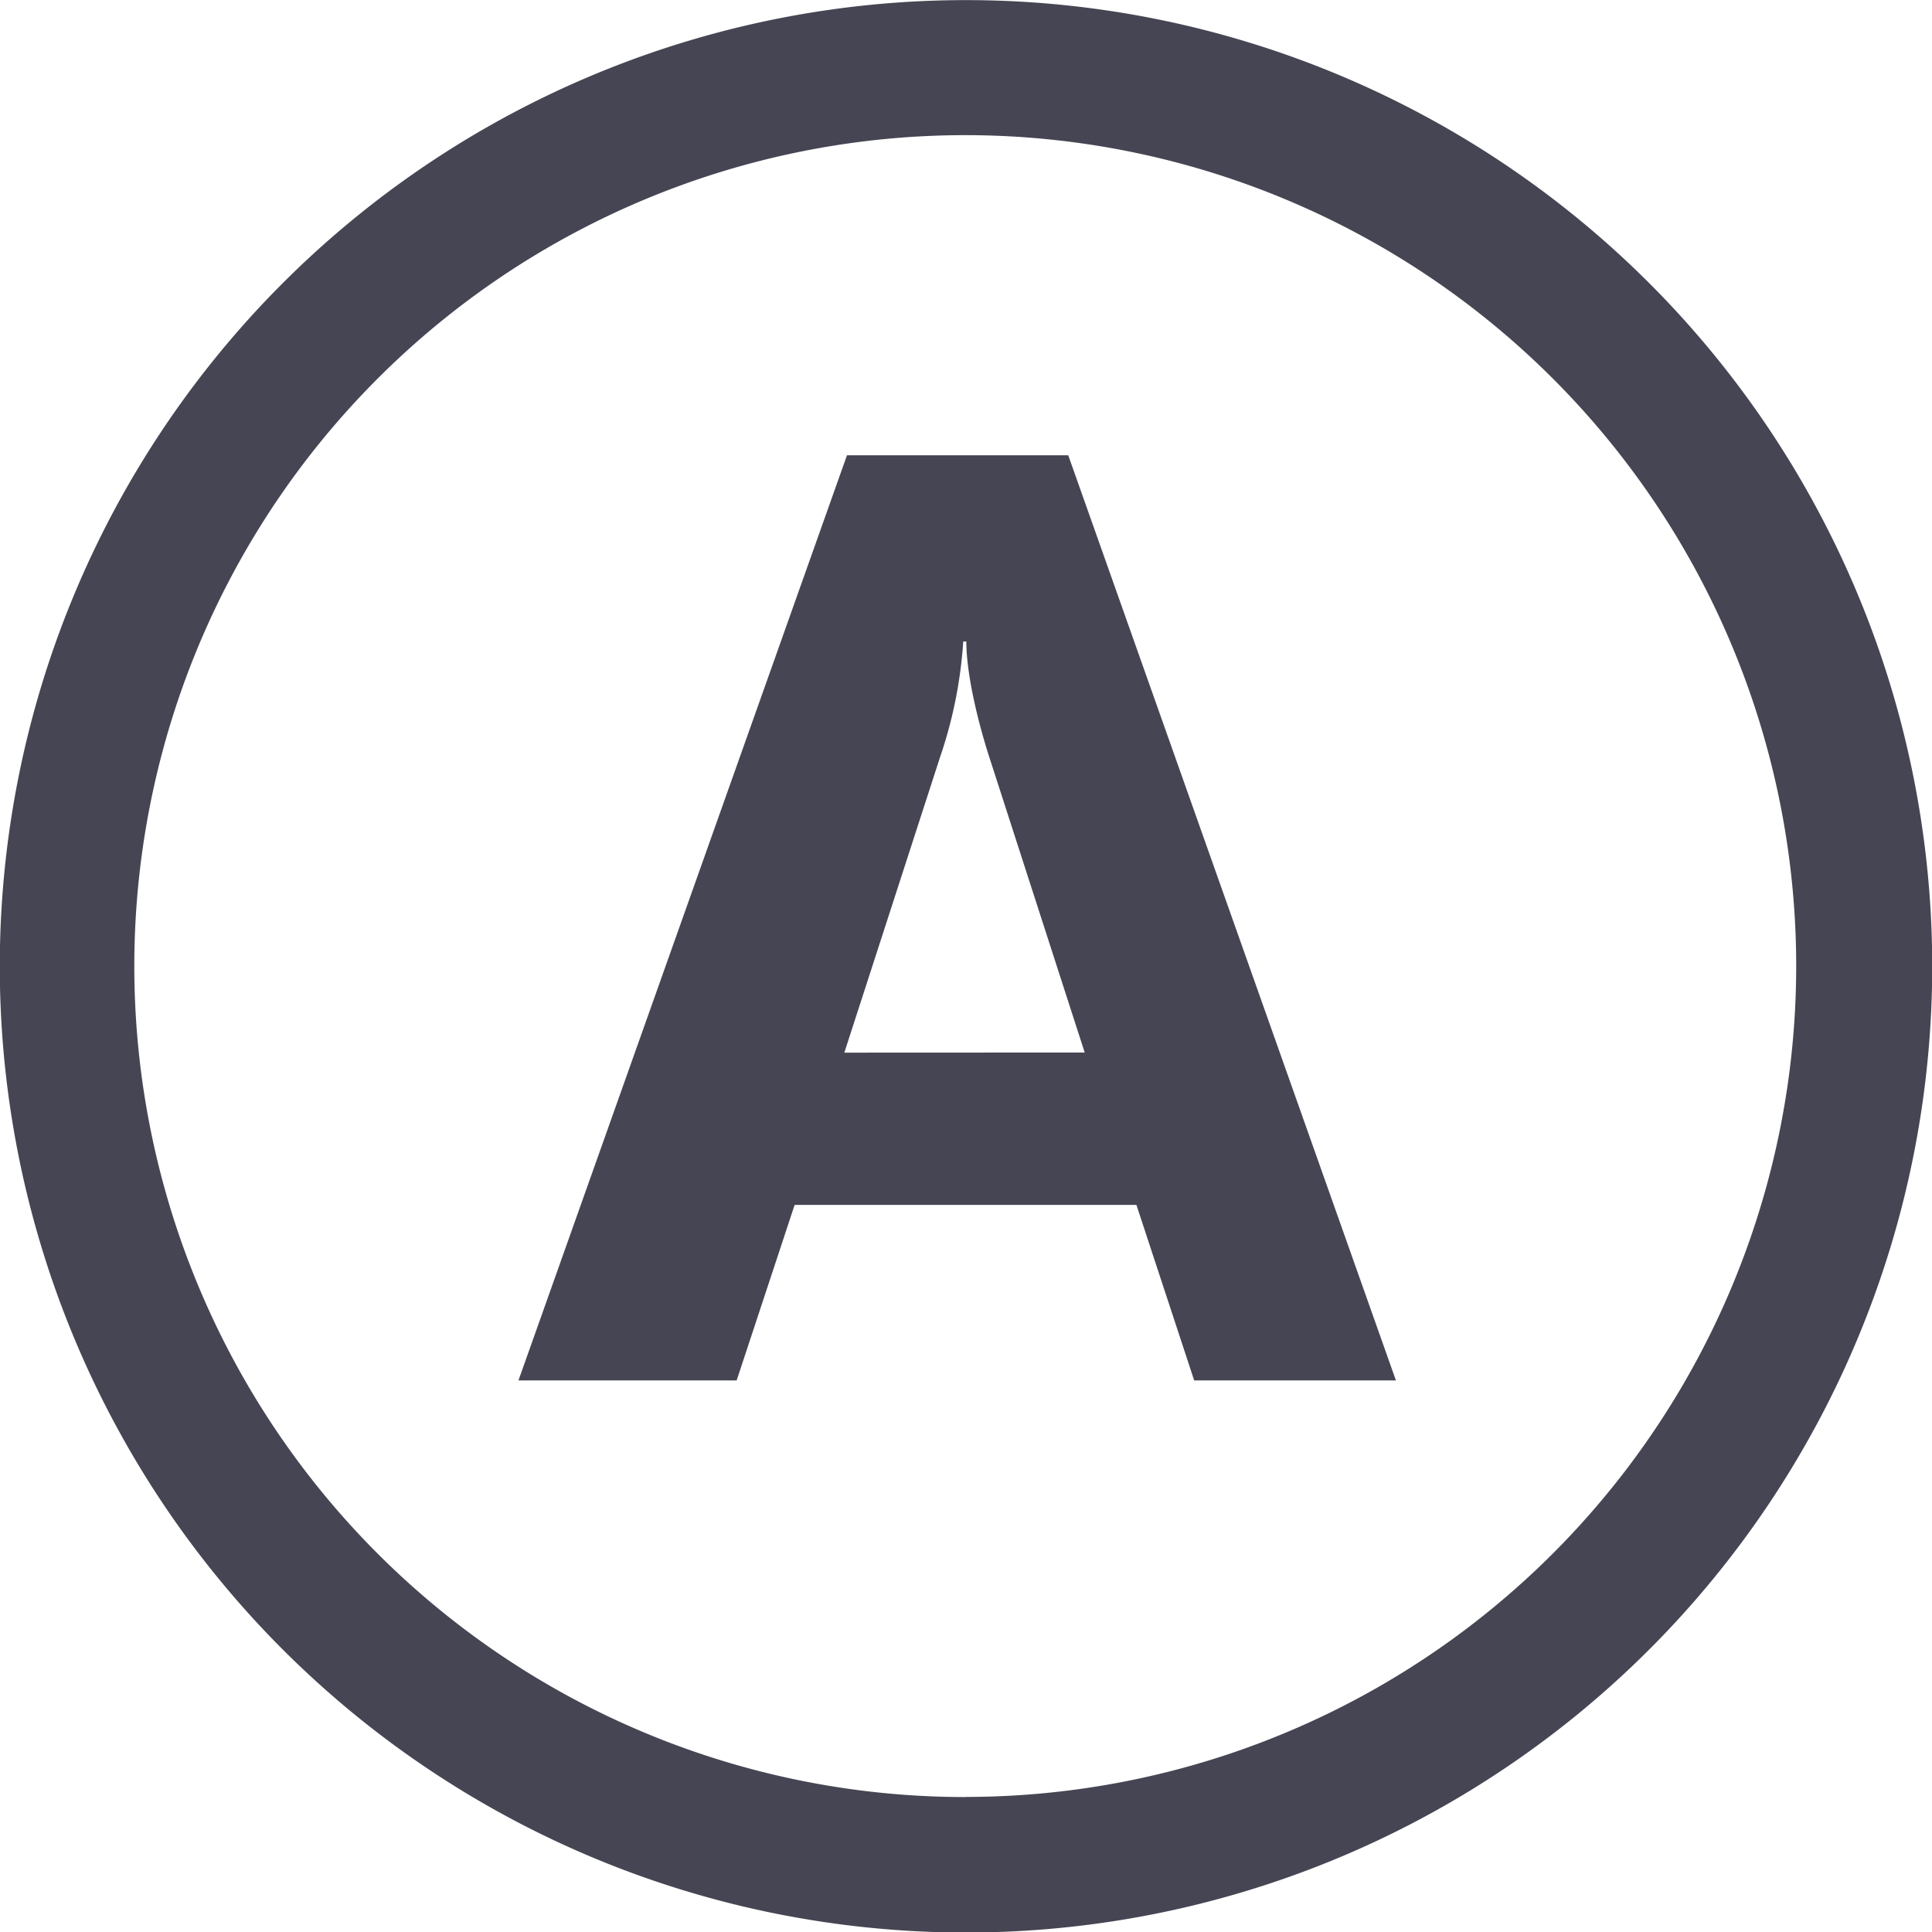 <svg id="Layer_1" data-name="Layer 1" xmlns="http://www.w3.org/2000/svg" viewBox="0 0 181.96 181.98"><defs><style>.cls-1{fill:#464553;}</style></defs><title>icon_rerA</title><g id="Calque_2" data-name="Calque 2"><path class="cls-1" d="M94.51,3a91,91,0,1,0,91,91A91,91,0,0,0,94.51,3Zm0,169.24A78.26,78.26,0,1,1,172.7,94,78.26,78.26,0,0,1,94.47,172.23Z" transform="translate(-3.53 -2.99)"/><path class="cls-1" d="M83.3,45.87,52.36,133l20.55,0,5.46-16.53h32.19L116,133l19,0L104.14,45.87Zm-.25,56.26,9-27.78a42,42,0,0,0,2.2-10.94l.29,0c0,3,1.06,7.49,2.2,11l8.95,27.71Z" transform="translate(-3.53 -2.99)"/></g></svg>